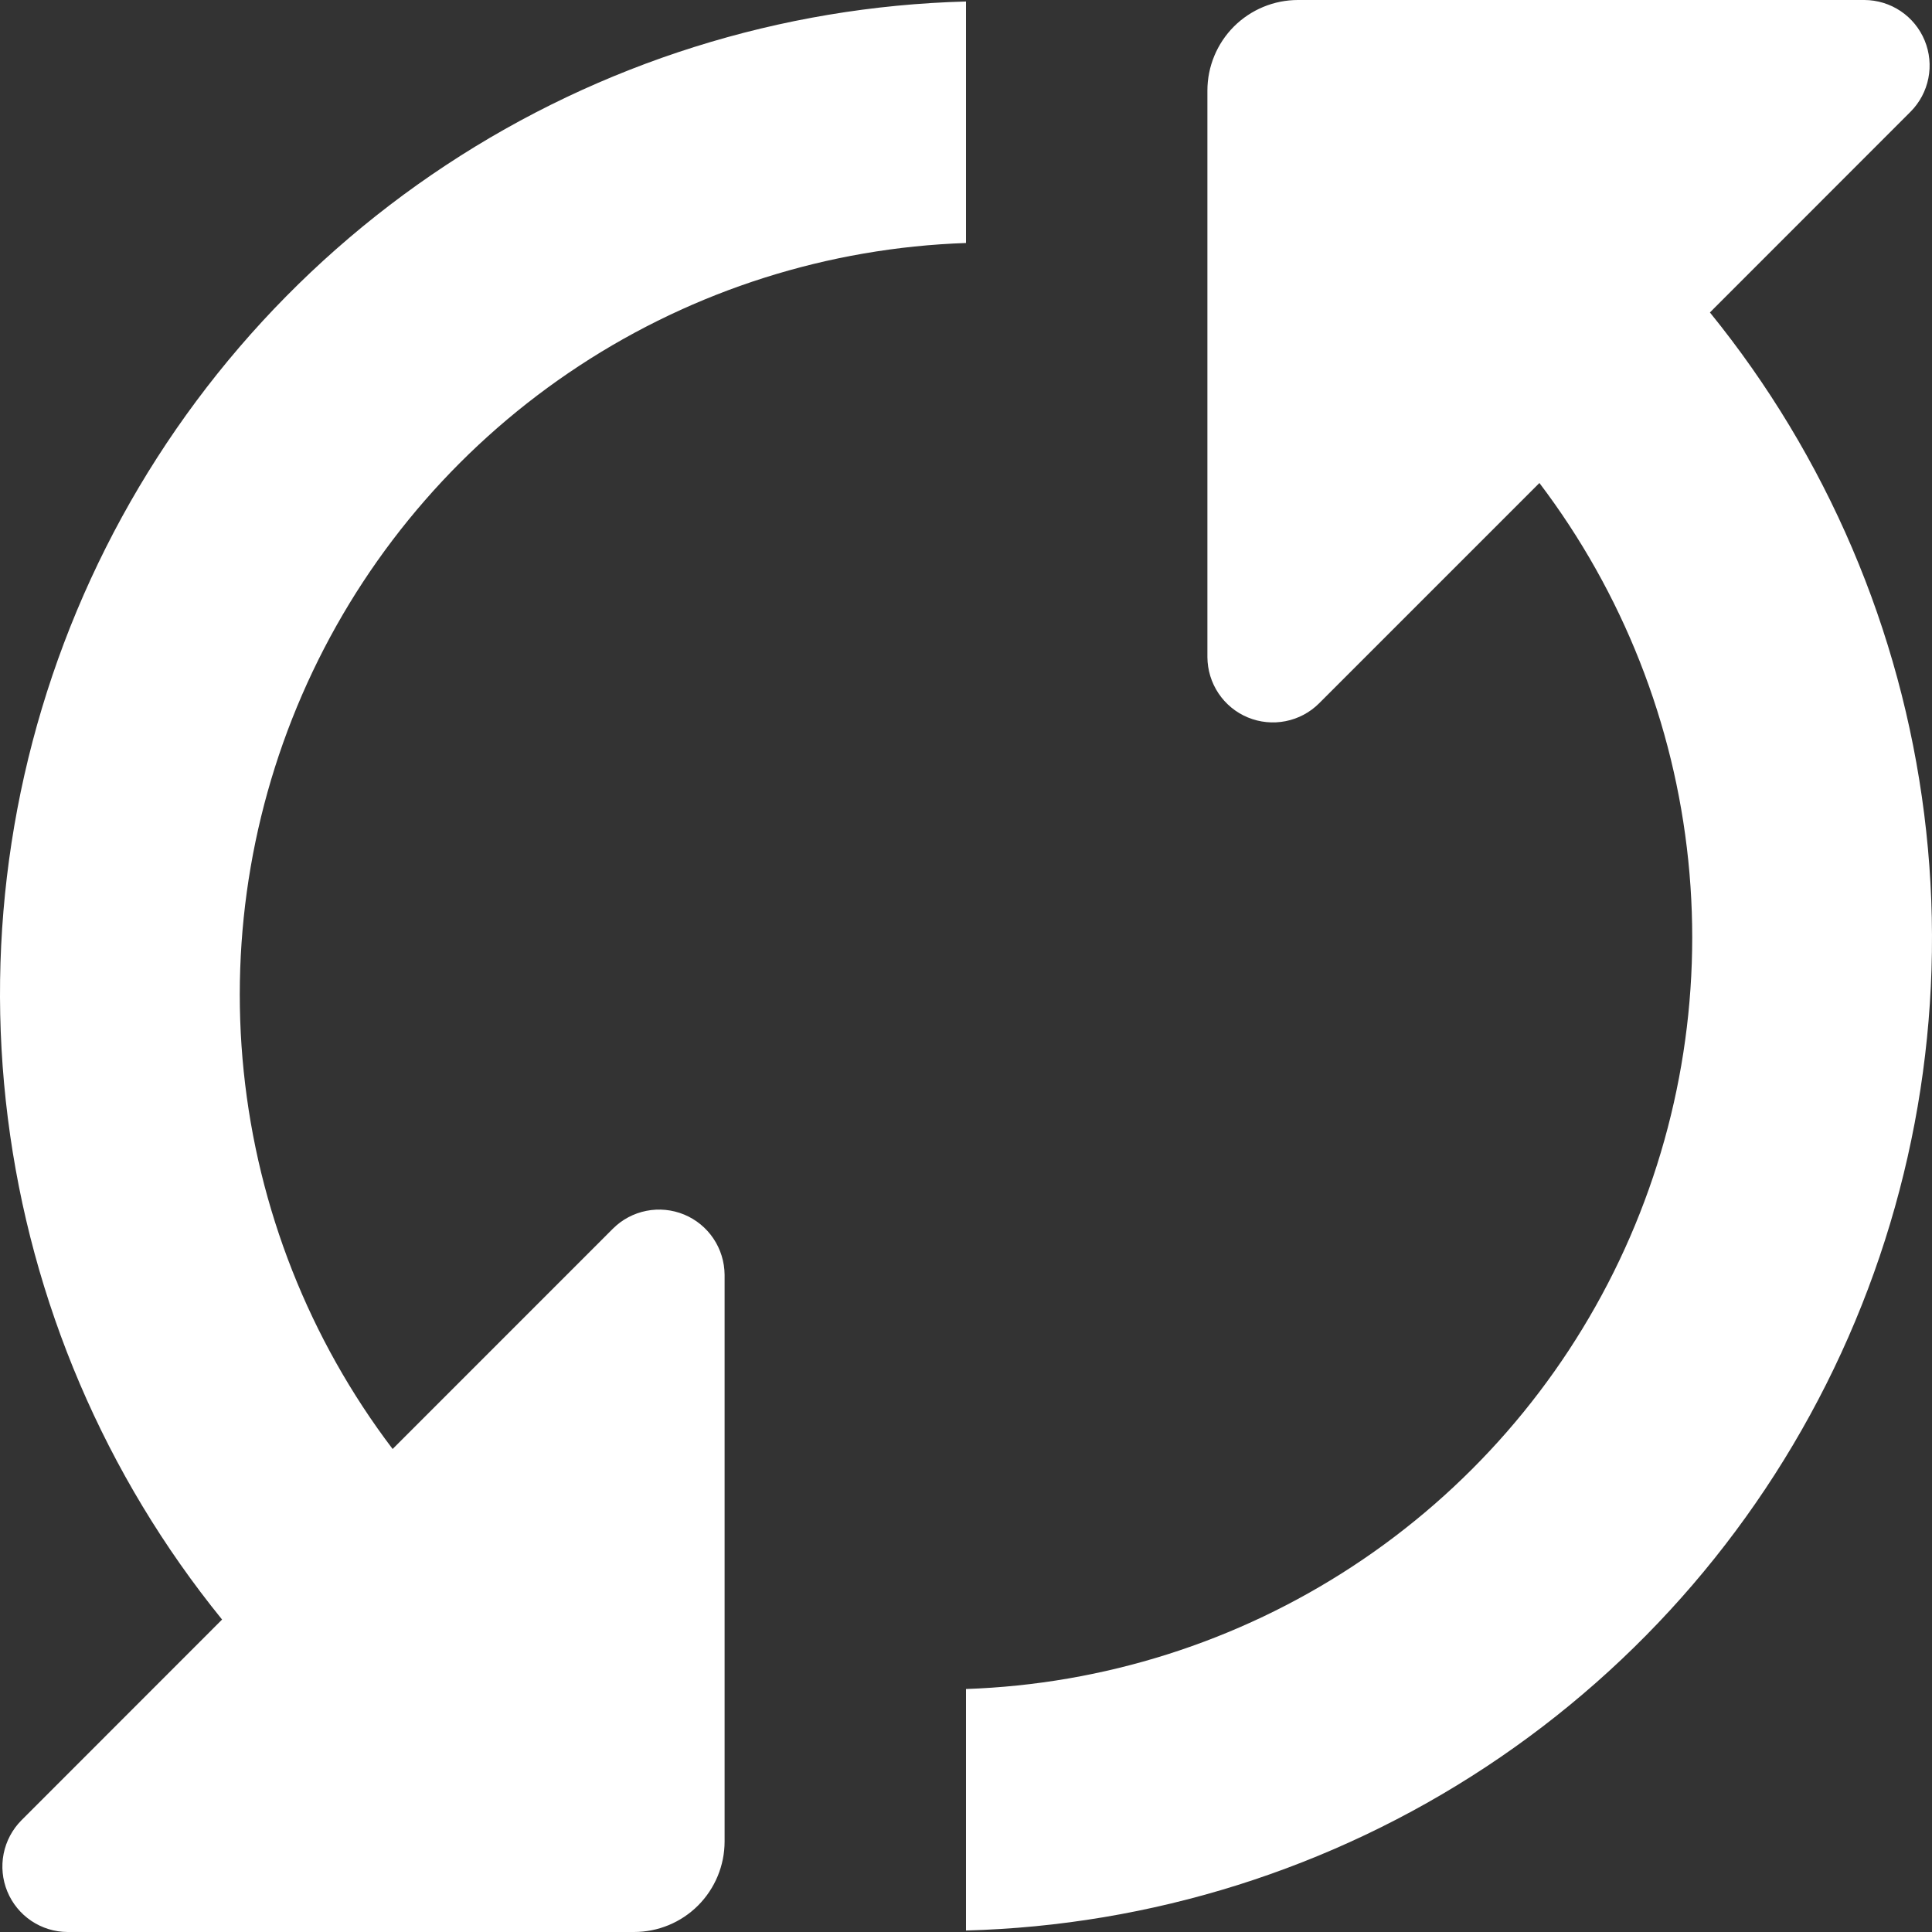 <svg width="40" height="40" viewBox="0 0 40 40" fill="none" xmlns="http://www.w3.org/2000/svg">
<rect x="0" y="0" width="40" height="40" fill="#333333" stroke="none"/>
<path d="M35.402 6.469C37.821 9.448 39.358 13.044 39.838 16.852C40.319 20.659 39.724 24.526 38.121 28.012C36.518 31.499 33.971 34.467 30.768 36.58C27.566 38.693 23.835 39.867 20 39.969V34.969C22.851 34.872 25.621 33.993 28.006 32.428C30.392 30.863 32.301 28.673 33.527 26.096C34.752 23.519 35.246 20.654 34.954 17.816C34.662 14.977 33.596 12.274 31.872 10L27.31 14.562C27.121 14.751 26.88 14.879 26.617 14.931C26.355 14.983 26.083 14.956 25.836 14.854C25.589 14.752 25.378 14.579 25.229 14.357C25.08 14.135 25 13.874 24.998 13.606V1.875C24.998 1.378 25.196 0.901 25.547 0.549C25.899 0.198 26.376 0 26.873 0H38.601C38.868 0.001 39.129 0.081 39.351 0.23C39.573 0.379 39.746 0.591 39.848 0.838C39.95 1.085 39.977 1.357 39.925 1.619C39.873 1.882 39.745 2.123 39.557 2.312L35.402 6.469ZM0.443 37.688C0.255 37.877 0.127 38.118 0.075 38.381C0.023 38.643 0.05 38.915 0.152 39.162C0.254 39.409 0.427 39.621 0.649 39.77C0.871 39.919 1.132 39.999 1.399 40H13.127C13.624 40 14.101 39.803 14.453 39.451C14.804 39.099 15.002 38.622 15.002 38.125V26.394C15 26.126 14.92 25.865 14.771 25.643C14.622 25.421 14.411 25.248 14.164 25.146C13.917 25.044 13.645 25.017 13.383 25.069C13.12 25.121 12.879 25.249 12.69 25.438L8.129 30C6.404 27.727 5.338 25.023 5.046 22.184C4.754 19.346 5.248 16.481 6.473 13.904C7.698 11.327 9.608 9.137 11.994 7.572C14.379 6.007 17.149 5.128 20 5.031V0.031C16.165 0.133 12.434 1.307 9.232 3.42C6.029 5.533 3.482 8.501 1.879 11.988C0.276 15.475 -0.319 19.341 0.162 23.148C0.642 26.956 2.179 30.552 4.598 33.531L0.443 37.688Z" fill="white"/>
</svg>
